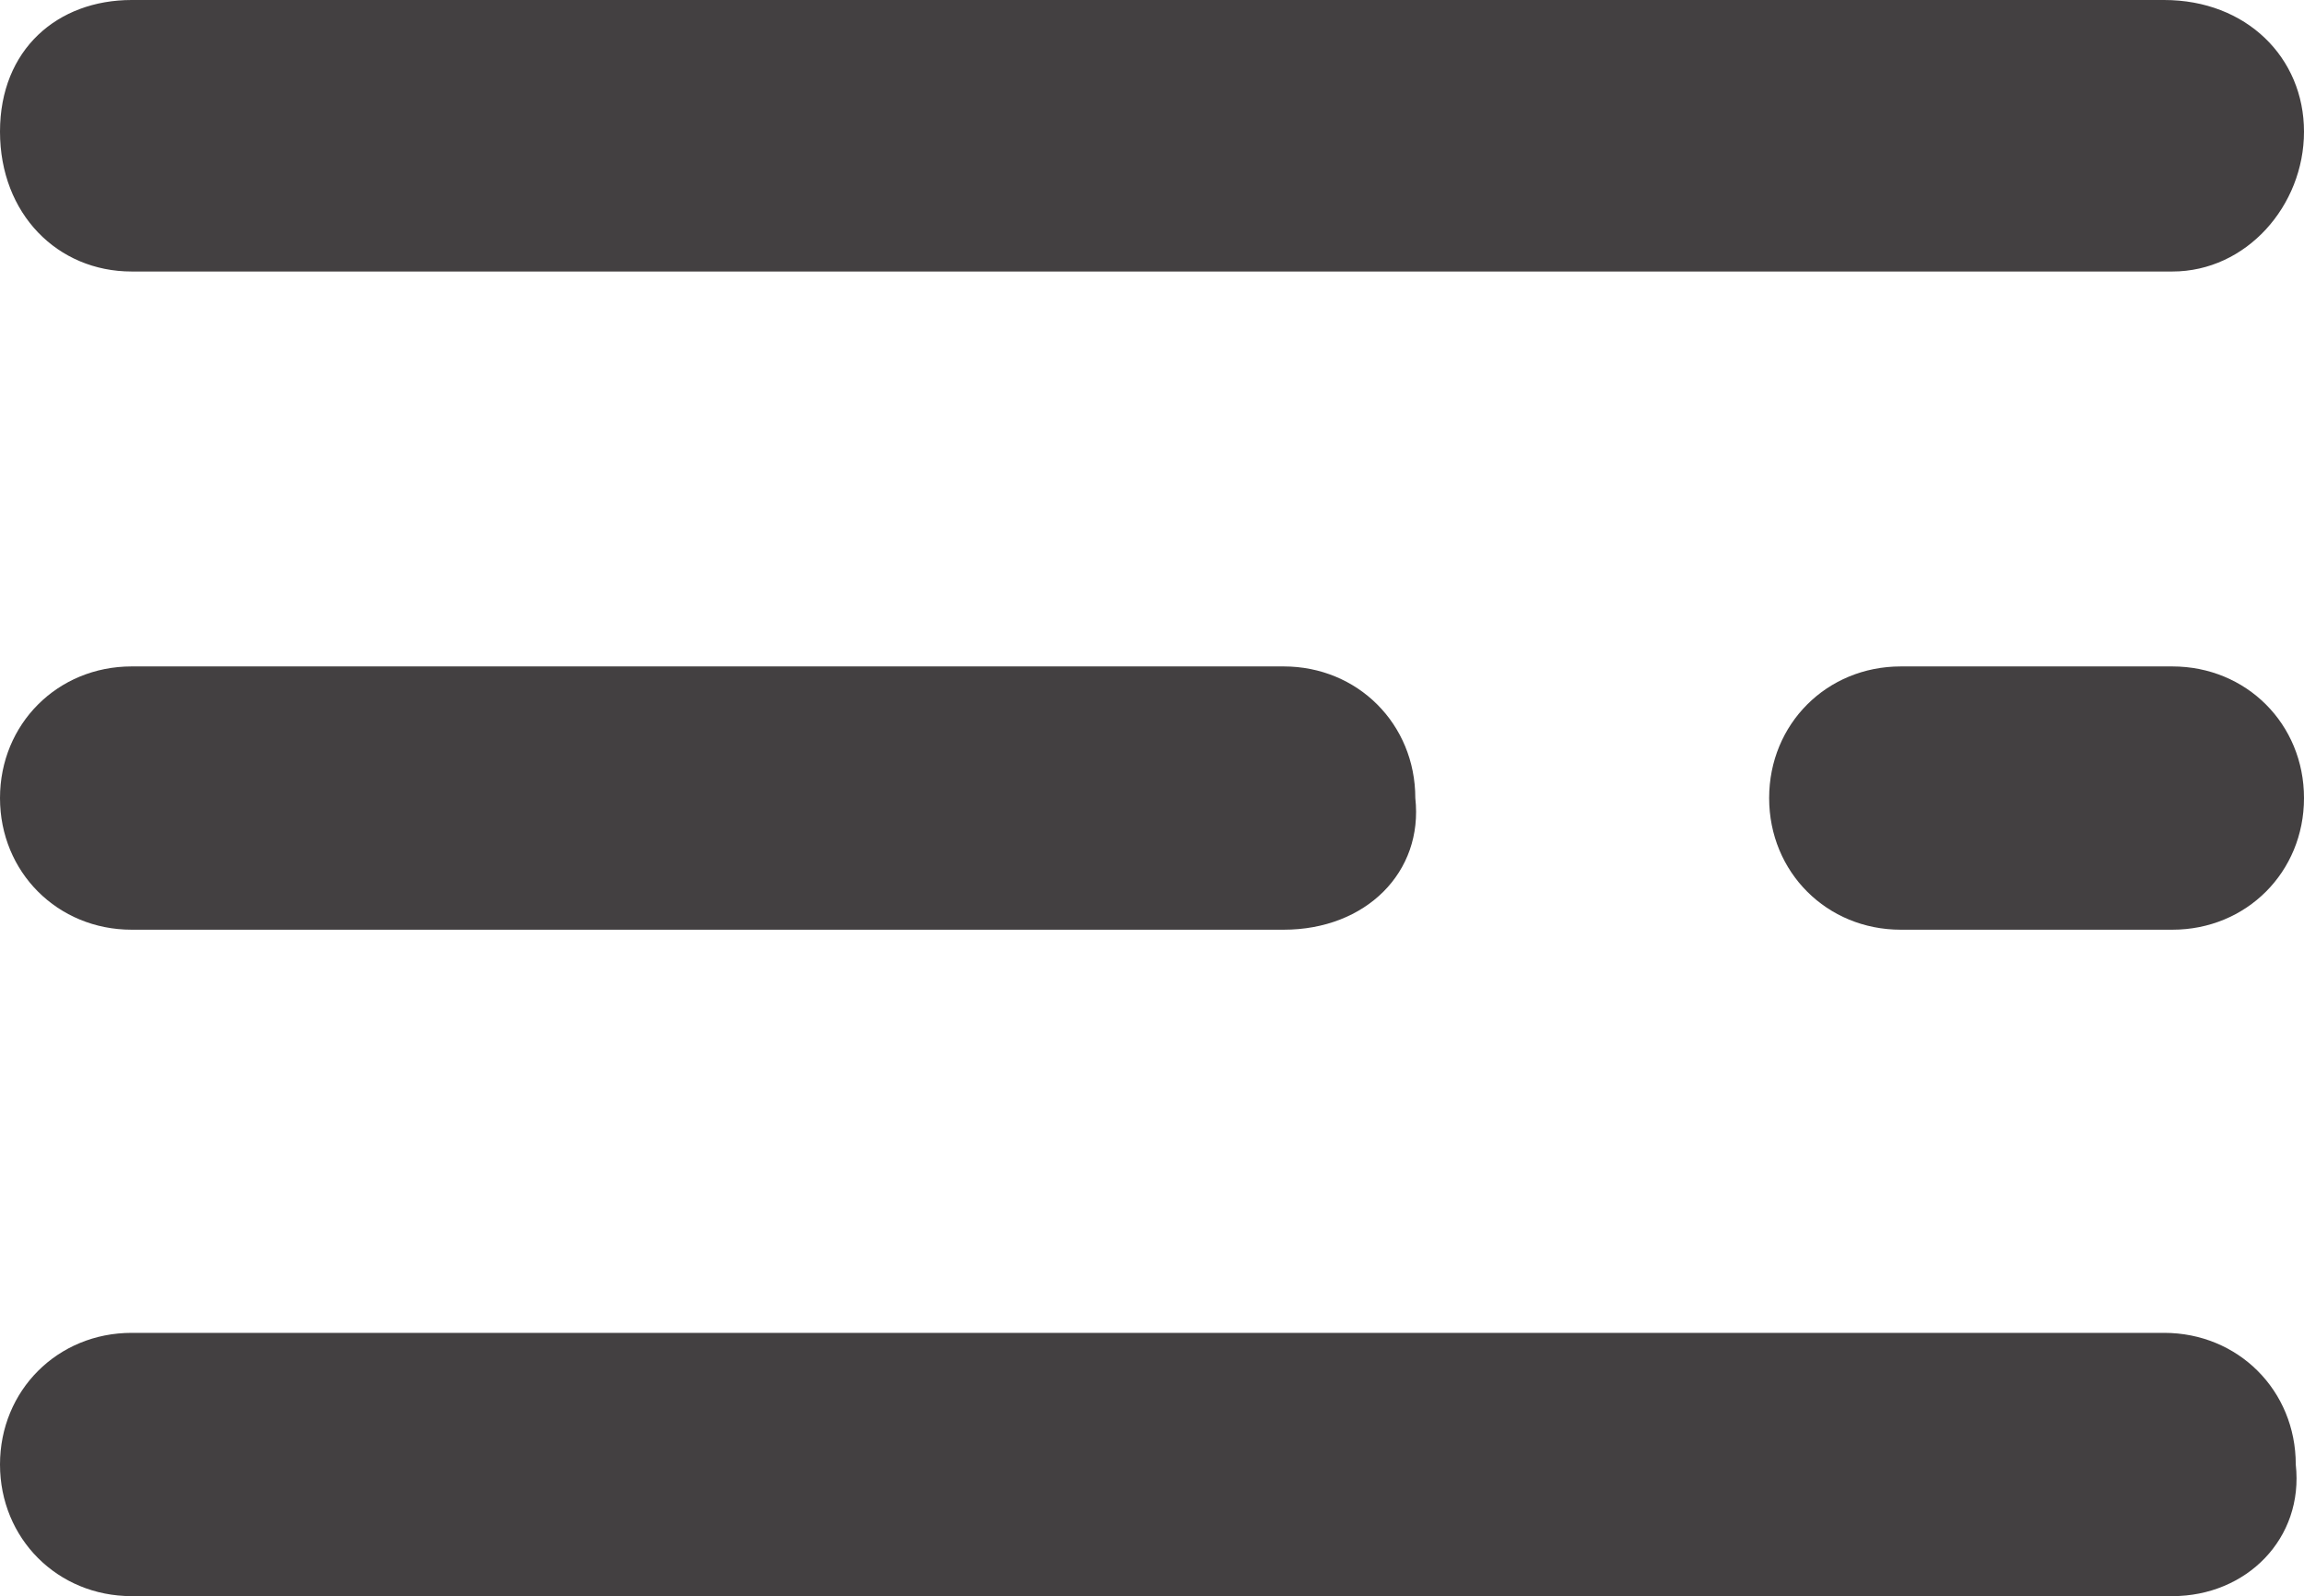 <!-- Generator: Adobe Illustrator 22.0.1, SVG Export Plug-In  -->
<svg version="1.1"
	xmlns="http://www.w3.org/2000/svg" xmlns:xlink="http://www.w3.org/1999/xlink" xmlns:a="http://ns.adobe.com/AdobeSVGViewerExtensions/3.0/"
	x="0px" y="0px" width="28px" height="19.4px" viewBox="0 0 28 19.4" style="enable-background:new 0 0 28 19.4;"
	xml:space="preserve">
<style type="text/css">
	.st0{fill:#434041;}
	.st1{fill:#434041;}
</style>
<defs>
</defs>
<g>
	<path class="st0" d="M26.4,3.3H1.6C0.7,3.3,0,2.6,0,1.6S0.7,0,1.6,0h24.7C27.3,0,28,0.7,28,1.6S27.3,3.3,26.4,3.3z"/>
</g>
<g>
	<path class="st0" d="M26.4,19.4H1.6c-0.9,0-1.6-0.7-1.6-1.6c0-0.9,0.7-1.6,1.6-1.6h24.7c0.9,0,1.6,0.7,1.6,1.6
		C28,18.7,27.3,19.4,26.4,19.4z"/>
</g>
<g>
	<path class="st0" d="M15.6,11.3h-14C0.7,11.3,0,10.6,0,9.7c0-0.9,0.7-1.6,1.6-1.6h14c0.9,0,1.6,0.7,1.6,1.6
		C17.3,10.6,16.6,11.3,15.6,11.3z"/>
</g>
<g>
	<path class="st1" d="M26.4,11.3h-3.3c-0.9,0-1.6-0.7-1.6-1.6c0-0.9,0.7-1.6,1.6-1.6h3.3c0.9,0,1.6,0.7,1.6,1.6
		C28,10.6,27.3,11.3,26.4,11.3z"/>
</g>
</svg>
